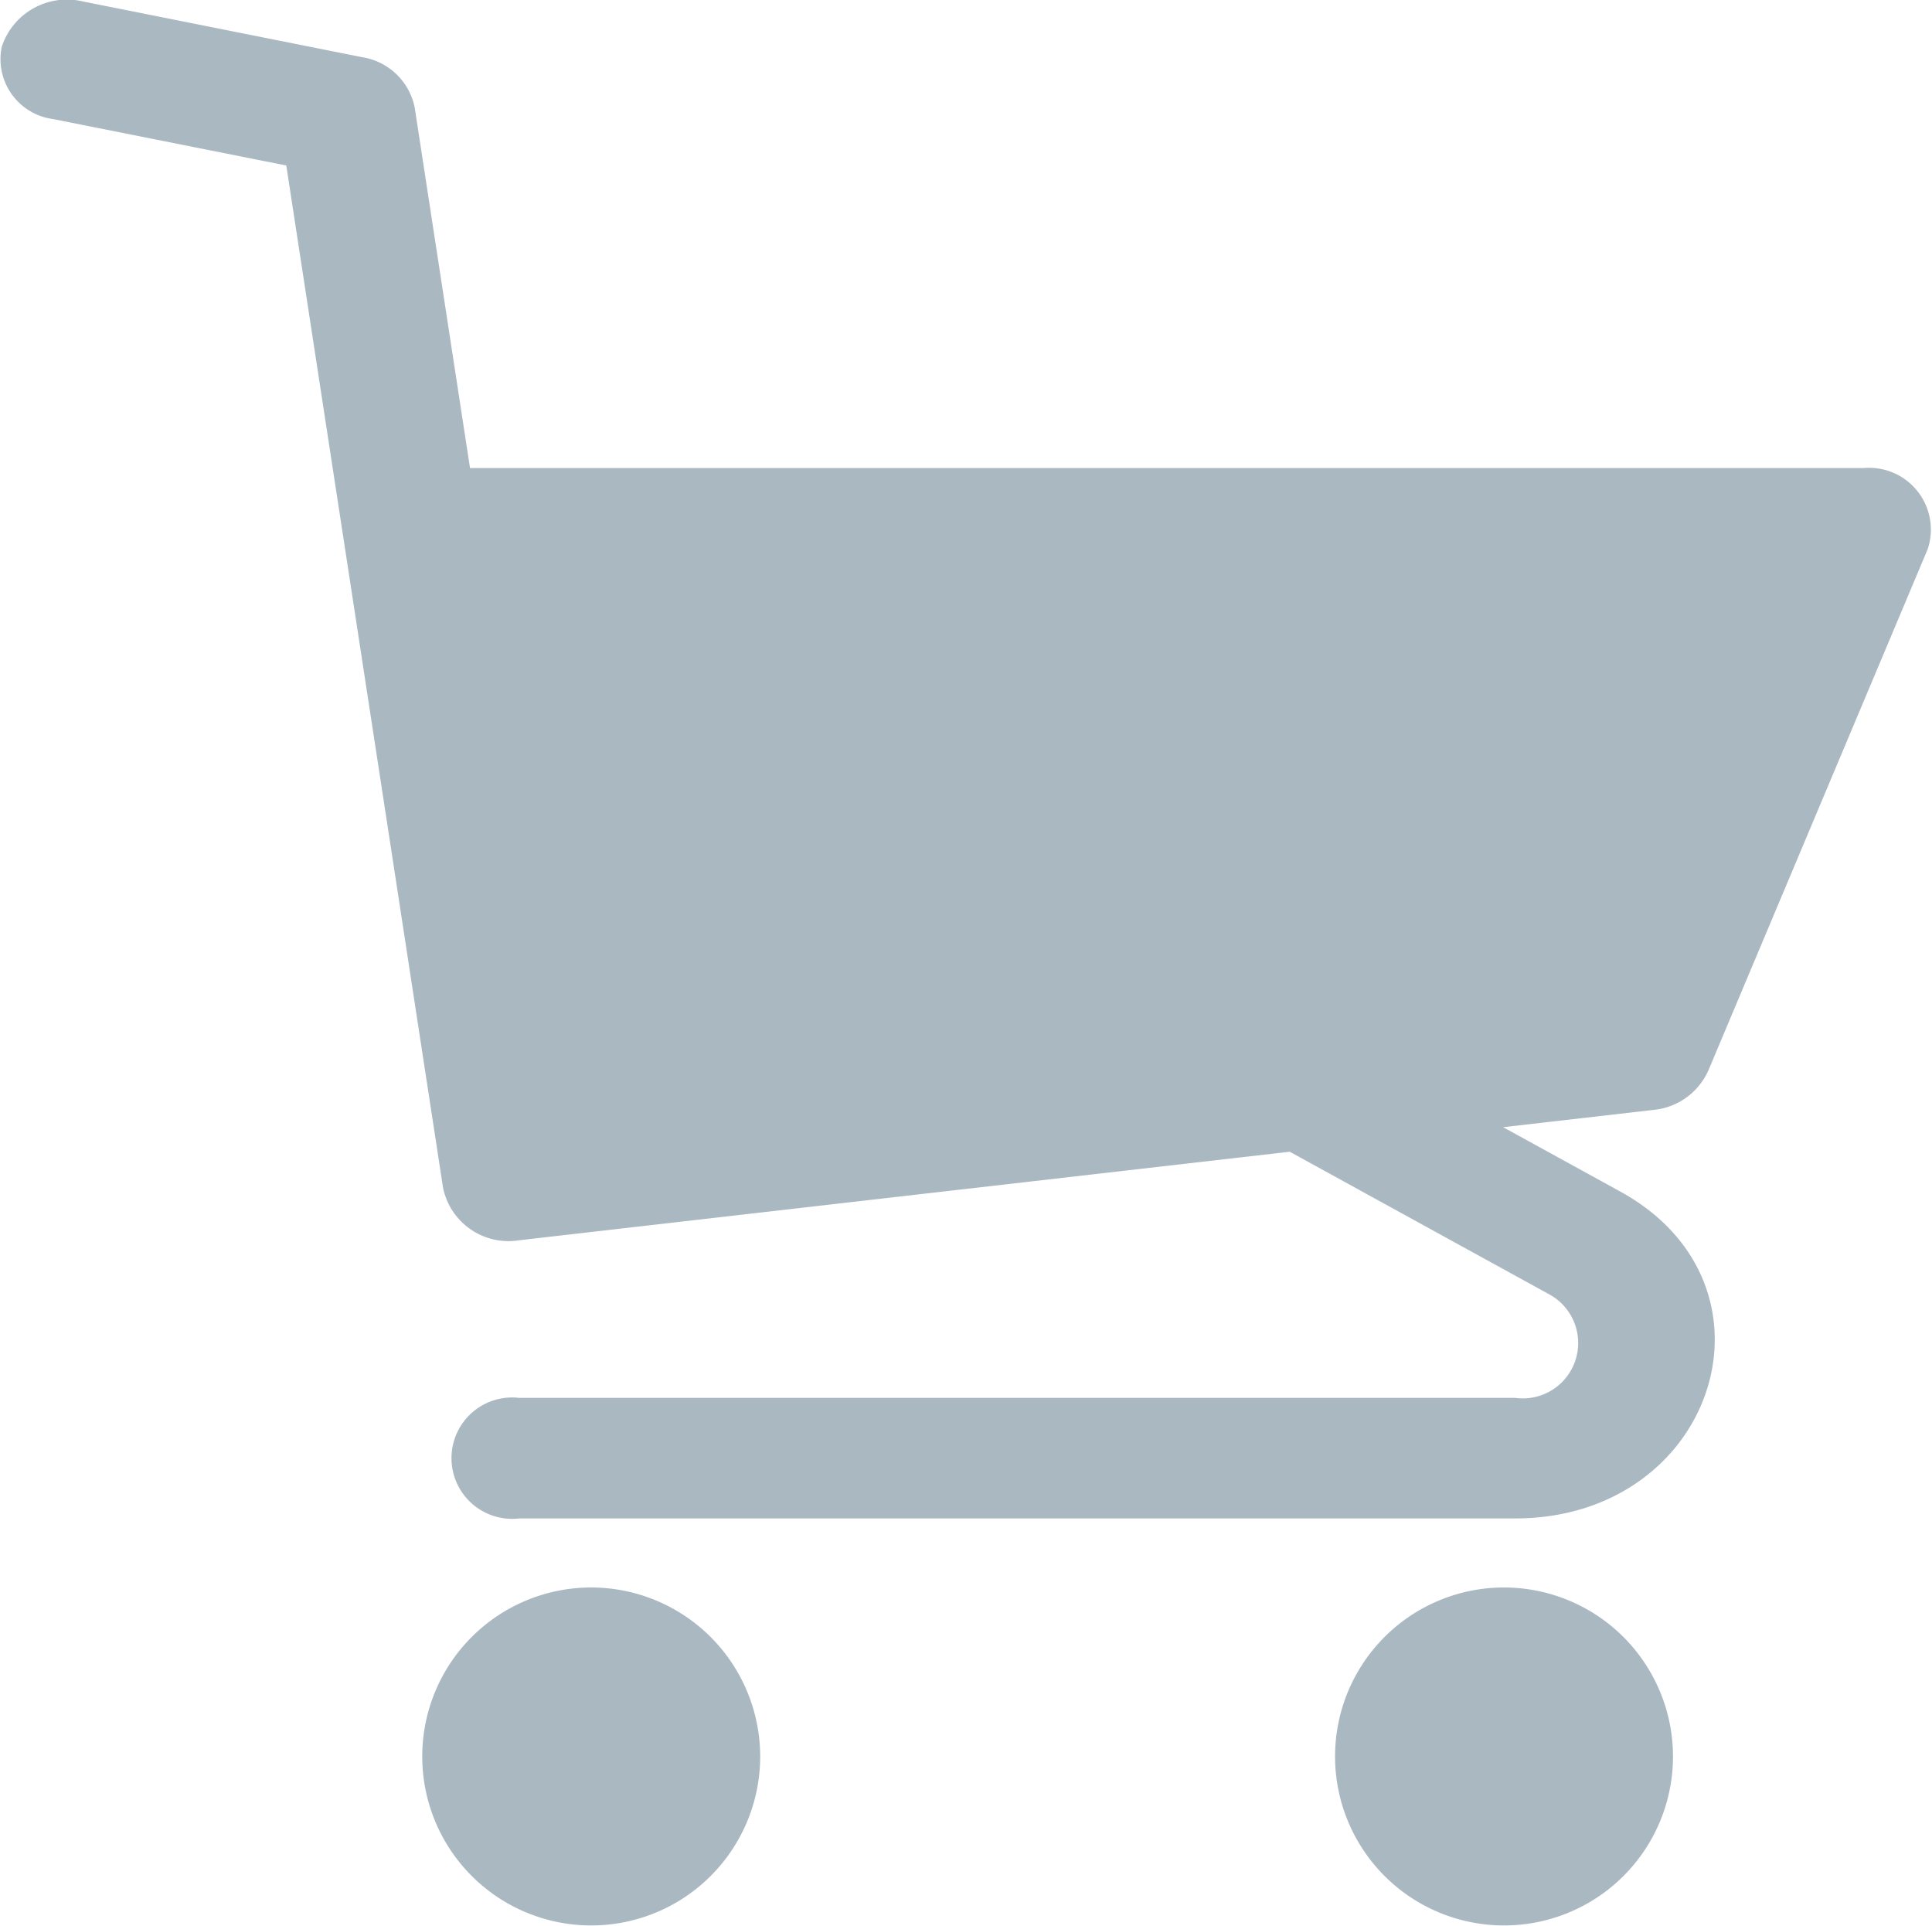 <svg xmlns="http://www.w3.org/2000/svg" width="34.417" height="34.3" viewBox="0 0 34.417 34.3"><defs><style>.a{fill:#aab8c2;}</style></defs><g transform="translate(-28.295)"><path class="a" d="M58.722,19.082l3.913-9.3A1.1,1.1,0,0,0,61.5,8.337H36.668l-.985-6.418a1.134,1.134,0,0,0-.935-.9L29.772.026a1.222,1.222,0,0,0-1.447.812,1.078,1.078,0,0,0,.916,1.283l4.154.827L36.188,21.16a1.191,1.191,0,0,0,1.358.932L51.27,20.515l4.612,2.534a.987.987,0,0,1-.595,1.851H37.546a1.081,1.081,0,1,0,0,2.147H55.287c3.566,0,4.909-4.154,1.871-5.823l-2.086-1.146,2.67-.307a1.193,1.193,0,0,0,.979-.689Z" transform="translate(0 0)"/><path class="a" d="M143.4,421.5a3.01,3.01,0,1,0,3.01,3.01A3.013,3.013,0,0,0,143.4,421.5Z" transform="translate(-104.573 -393.223)"/><path class="a" d="M297.843,421.5a3.01,3.01,0,1,0,3.01,3.01A3.013,3.013,0,0,0,297.843,421.5Z" transform="translate(-242.755 -393.223)"/></g></svg>